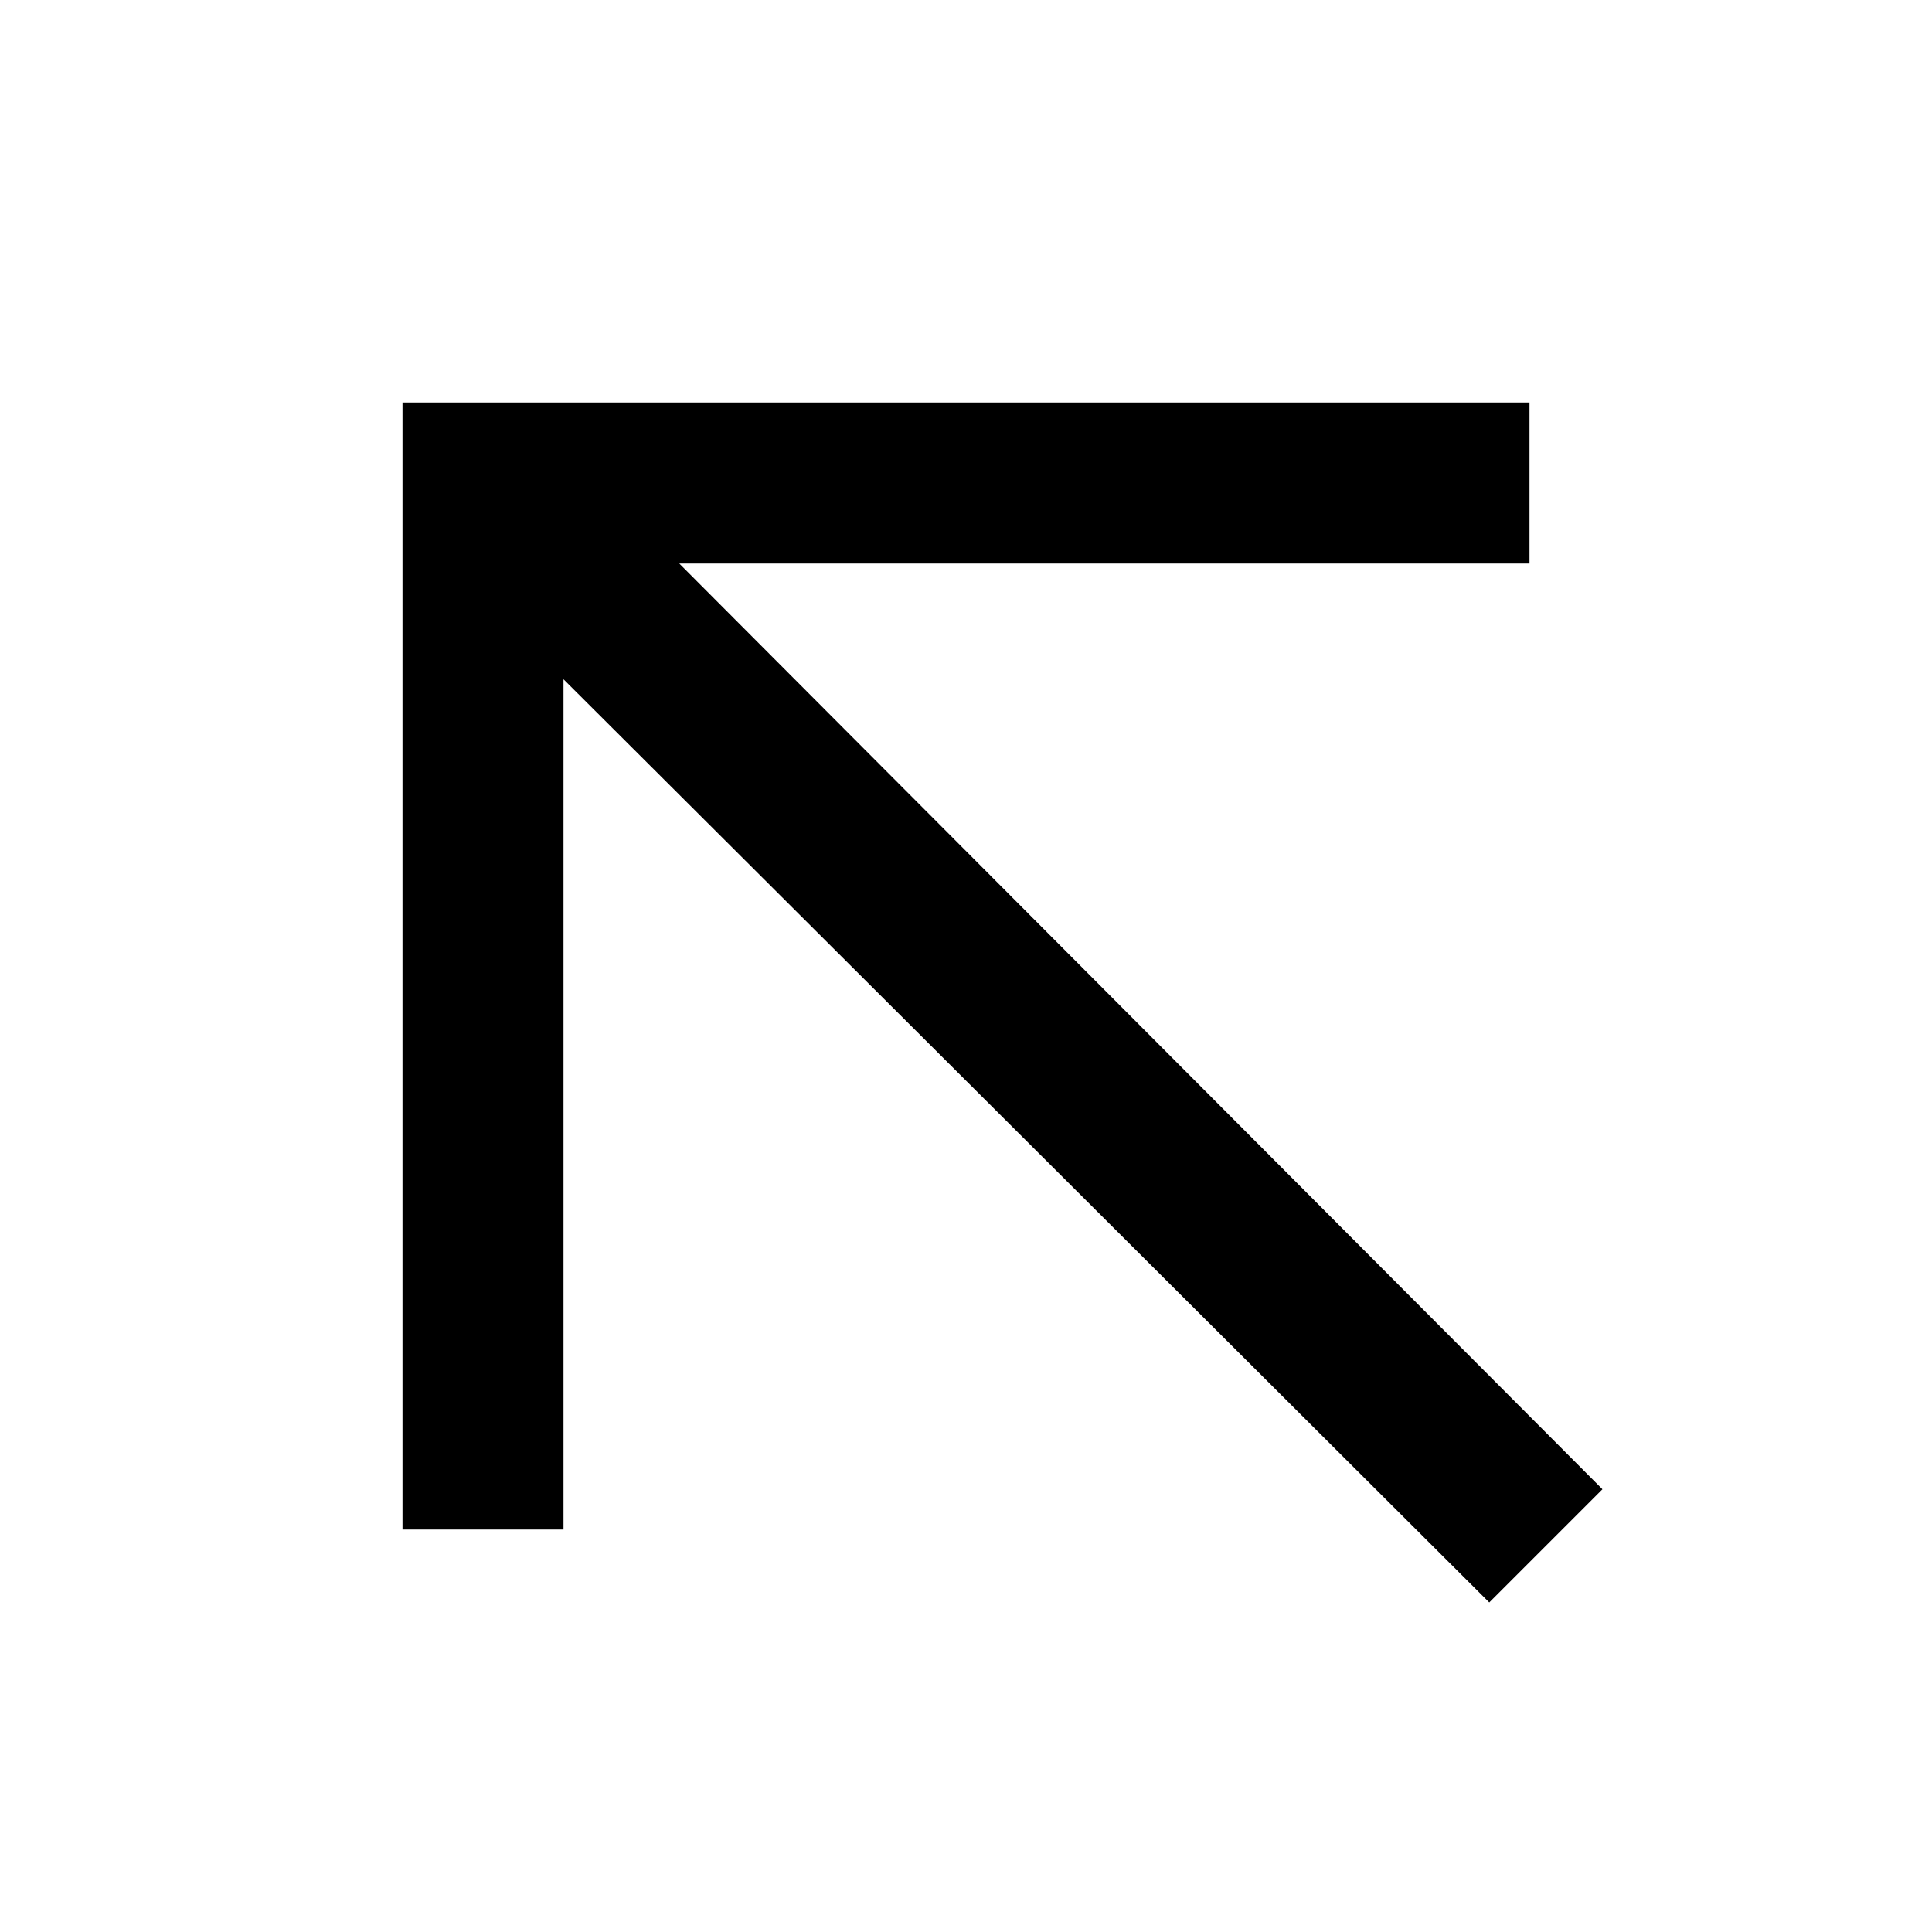 <?xml version="1.0"?>
<svg xmlns="http://www.w3.org/2000/svg" version="1" viewBox="0 0 24 24" enable-background="new 0 0 24 24">
    <path style="text-indent:0;text-align:start;line-height:normal;text-transform:none;block-progression:tb;-inkscape-font-specification:Bitstream Vera Sans" d="M 5 5 L 5 6 L 5 19 L 7 19 L 7 8.438 L 18.5 19.906 L 19.906 18.5 L 8.438 7 L 19 7 L 19 5 L 6 5 L 5 5 z" overflow="visible" enable-background="accumulate" font-family="Bitstream Vera Sans"/>
</svg>
